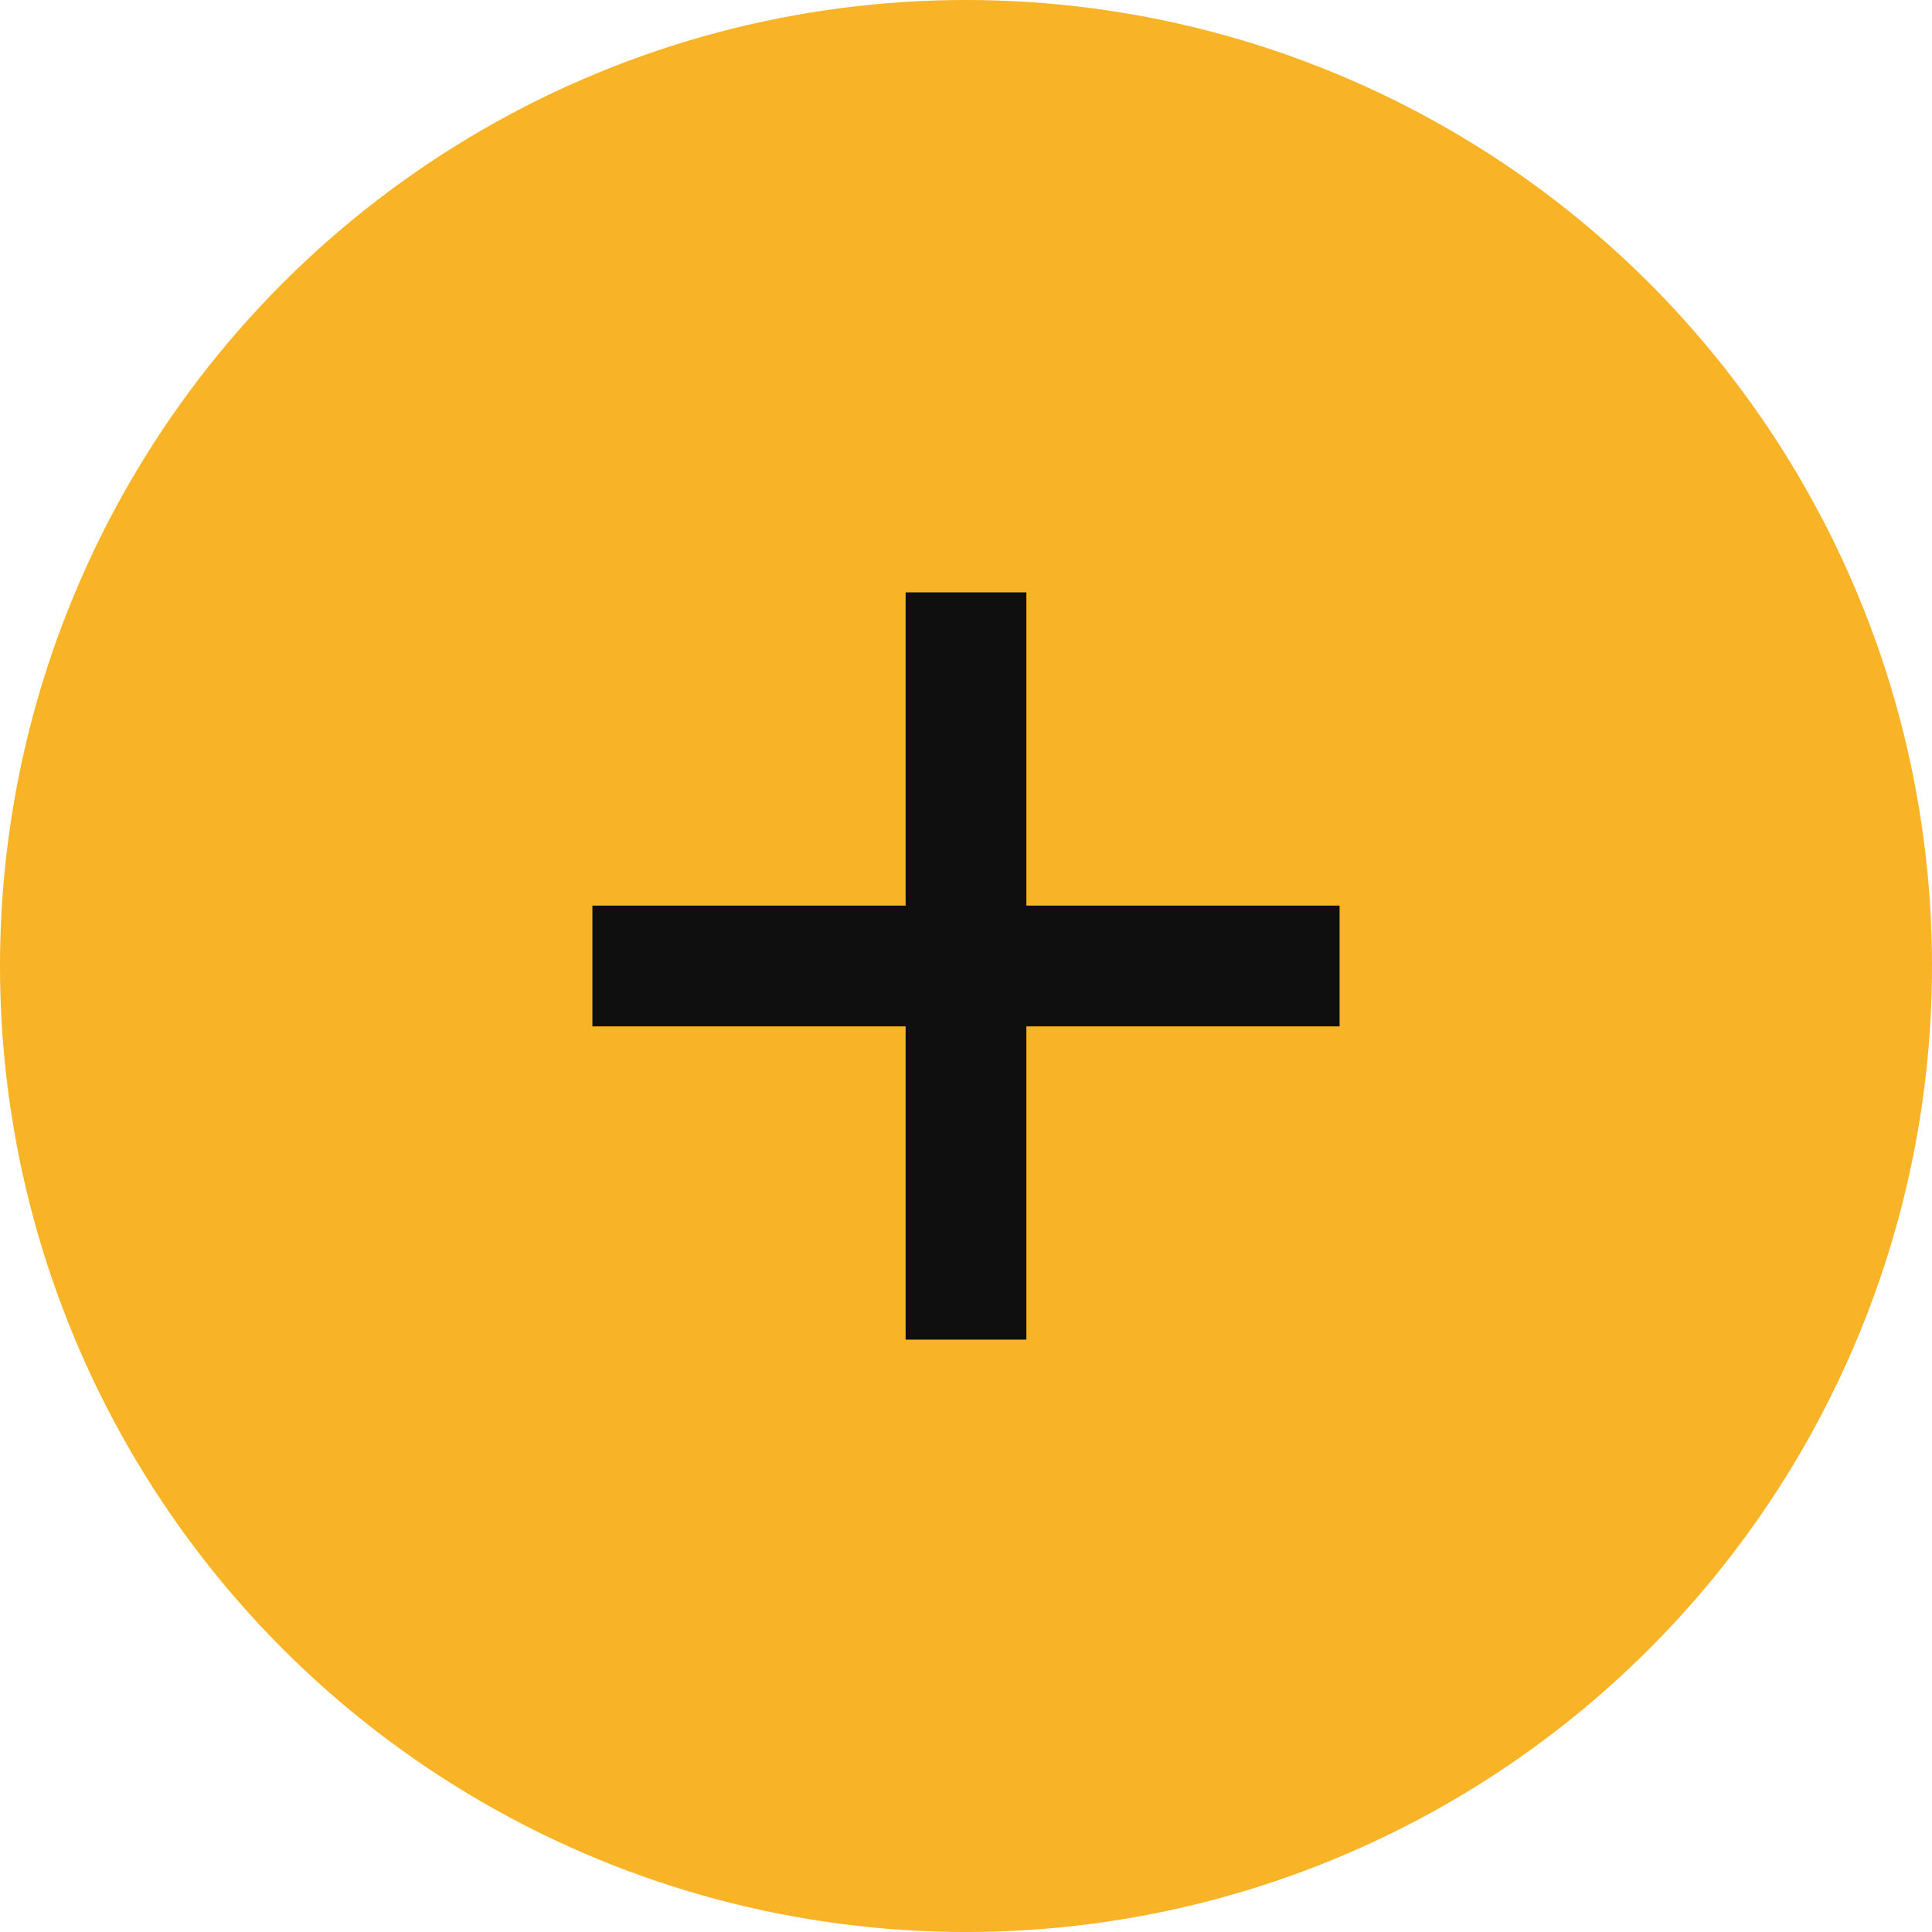 <svg xmlns="http://www.w3.org/2000/svg" width="32" height="32" viewBox="0 0 32 32" fill="none"><circle cx="16" cy="16" r="16" fill="#F8B326"></circle><path d="M9.812 16H22.188" stroke="#0F0F0F" stroke-width="2" stroke-linejoin="round"></path><path d="M16 9.812V22.188" stroke="#0F0F0F" stroke-width="2" stroke-linejoin="round"></path></svg>